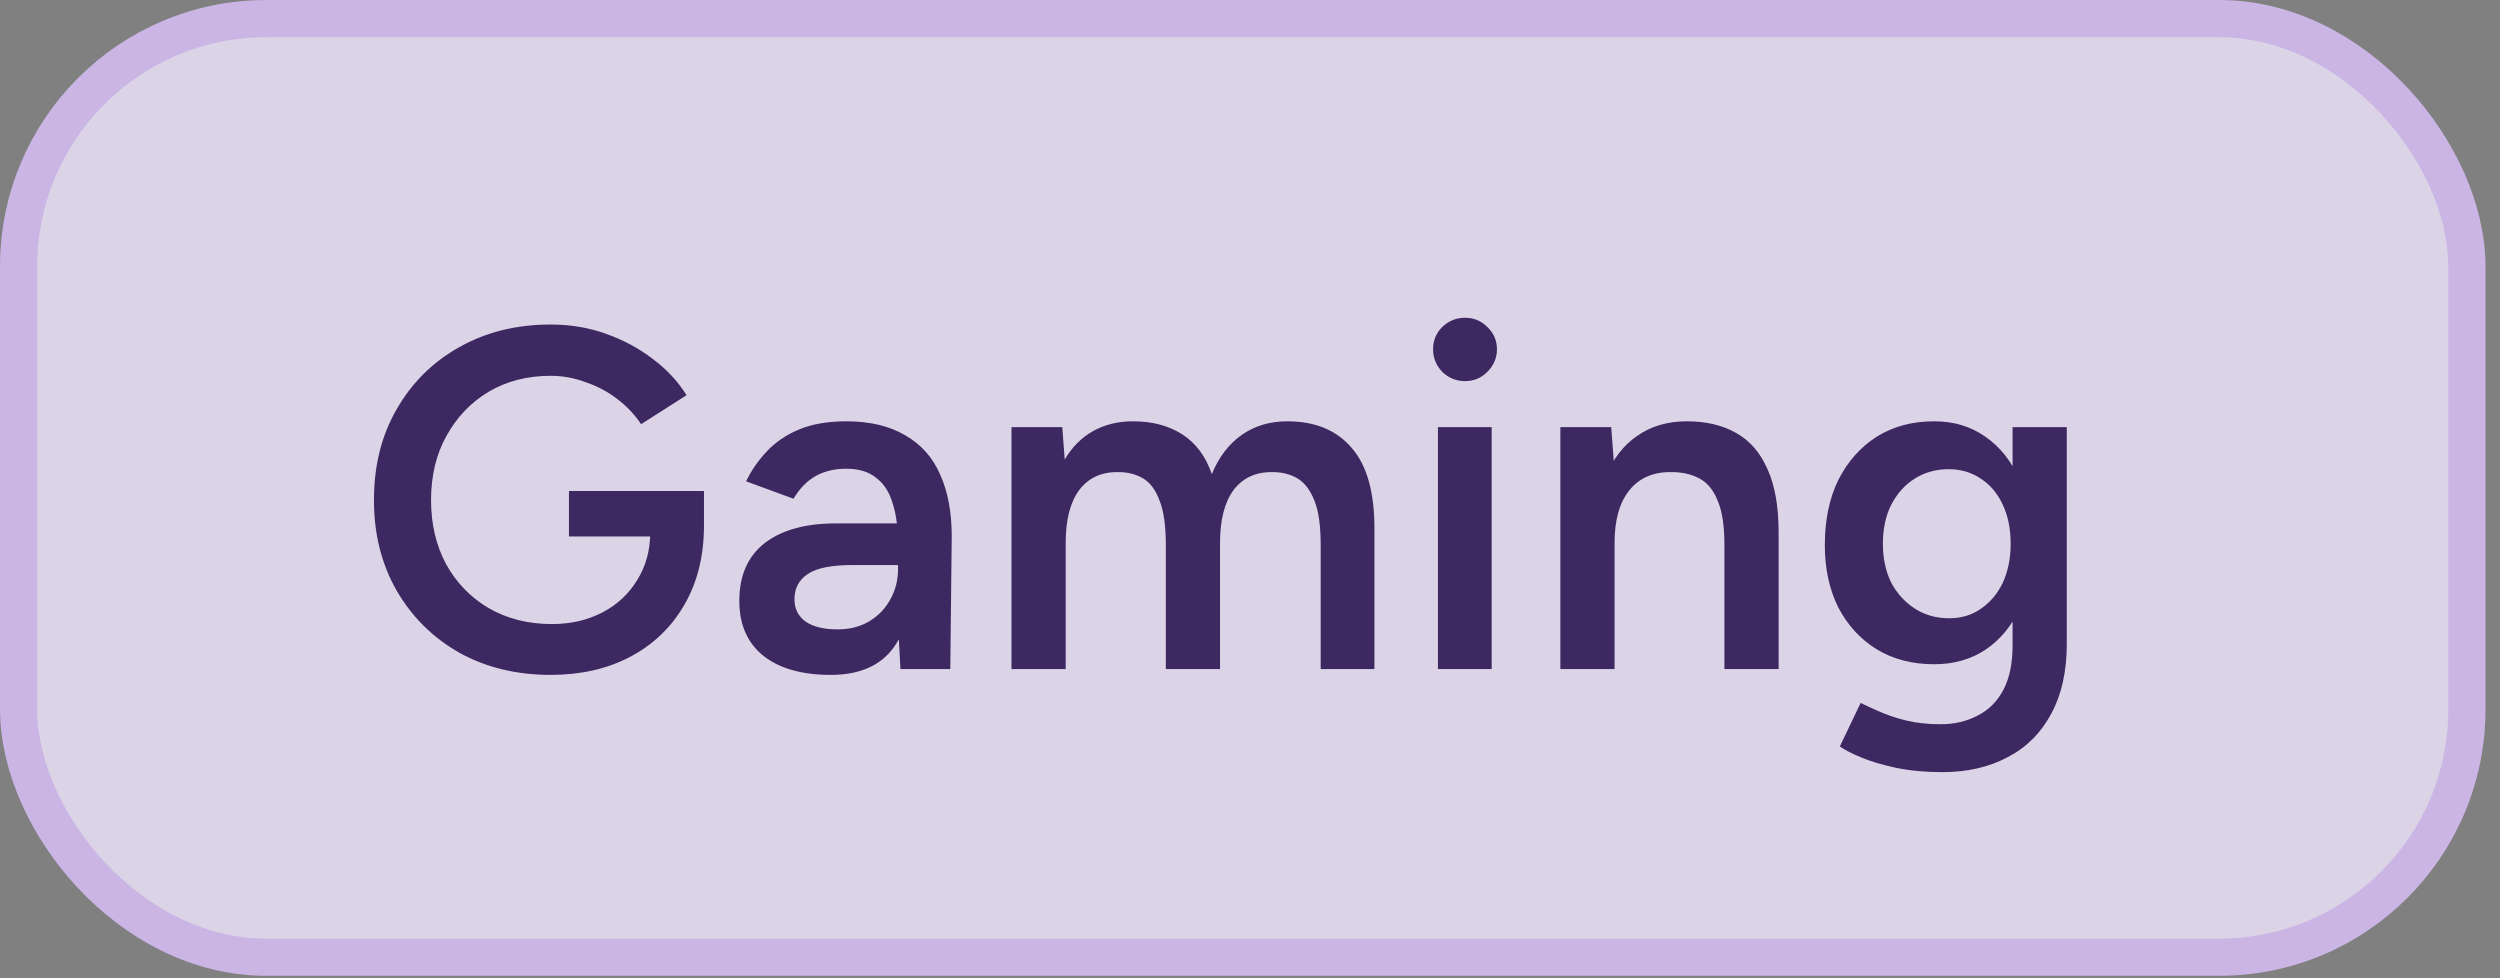 <svg width="69" height="27" viewBox="0 0 69 27" fill="none" xmlns="http://www.w3.org/2000/svg">
<rect x="0" y="0" width="69" height="27" fill="#808080" stroke="none"/>
<g opacity="0.8">
<rect x="0.514" y="0.514" width="67.572" height="25.905" rx="6.836" fill="#F1E8FF"/>
<rect x="0.514" y="0.514" width="67.572" height="25.905" rx="6.836" stroke="#DCC2FE" stroke-width="1.027"/>
<path d="M15.196 18.627C14.252 18.627 13.411 18.422 12.671 18.012C11.941 17.594 11.367 17.024 10.949 16.303C10.53 15.572 10.321 14.74 10.321 13.805C10.321 12.852 10.53 12.015 10.949 11.294C11.367 10.564 11.941 9.994 12.671 9.584C13.411 9.166 14.252 8.957 15.196 8.957C15.739 8.957 16.247 9.041 16.718 9.21C17.199 9.38 17.631 9.611 18.014 9.905C18.397 10.19 18.709 10.524 18.949 10.907L17.694 11.708C17.524 11.45 17.306 11.218 17.039 11.014C16.772 10.809 16.478 10.653 16.157 10.546C15.846 10.43 15.525 10.372 15.196 10.372C14.555 10.372 13.985 10.519 13.486 10.813C12.996 11.107 12.609 11.512 12.324 12.028C12.039 12.536 11.897 13.128 11.897 13.805C11.897 14.464 12.035 15.052 12.311 15.568C12.596 16.084 12.988 16.49 13.486 16.783C13.994 17.077 14.577 17.224 15.236 17.224C15.752 17.224 16.215 17.117 16.625 16.904C17.035 16.69 17.355 16.392 17.587 16.009C17.827 15.626 17.947 15.185 17.947 14.687L19.43 14.499C19.43 15.345 19.247 16.08 18.882 16.703C18.526 17.318 18.027 17.794 17.386 18.132C16.754 18.462 16.024 18.627 15.196 18.627ZM15.703 14.807V13.551H19.43V14.593L18.602 14.807H15.703ZM24.852 18.466L24.786 17.211V15.034C24.786 14.58 24.737 14.201 24.639 13.898C24.55 13.587 24.398 13.351 24.185 13.191C23.98 13.021 23.704 12.937 23.357 12.937C23.036 12.937 22.756 13.004 22.515 13.137C22.275 13.271 22.07 13.48 21.901 13.765L20.592 13.284C20.734 12.99 20.921 12.719 21.153 12.469C21.393 12.211 21.692 12.006 22.048 11.855C22.413 11.704 22.849 11.628 23.357 11.628C24.007 11.628 24.55 11.757 24.986 12.015C25.422 12.264 25.743 12.625 25.948 13.097C26.162 13.569 26.268 14.139 26.268 14.807L26.228 18.466H24.852ZM22.929 18.627C22.128 18.627 21.505 18.448 21.059 18.092C20.623 17.736 20.405 17.233 20.405 16.583C20.405 15.889 20.636 15.359 21.099 14.994C21.571 14.629 22.226 14.446 23.063 14.446H24.852V15.595H23.544C22.947 15.595 22.529 15.679 22.288 15.848C22.048 16.009 21.927 16.24 21.927 16.543C21.927 16.801 22.03 17.006 22.235 17.157C22.448 17.3 22.742 17.371 23.116 17.371C23.455 17.371 23.748 17.295 23.998 17.144C24.247 16.993 24.439 16.792 24.572 16.543C24.715 16.294 24.786 16.013 24.786 15.701H25.227C25.227 16.61 25.044 17.327 24.679 17.852C24.314 18.368 23.731 18.627 22.929 18.627ZM27.917 18.466V11.788H29.319L29.386 12.683C29.591 12.336 29.853 12.073 30.174 11.895C30.494 11.717 30.86 11.628 31.269 11.628C31.803 11.628 32.258 11.748 32.632 11.989C33.005 12.229 33.277 12.594 33.446 13.084C33.642 12.612 33.918 12.251 34.274 12.002C34.63 11.752 35.049 11.628 35.53 11.628C36.304 11.628 36.901 11.877 37.319 12.376C37.738 12.866 37.943 13.622 37.934 14.646V18.466H36.451V15.047C36.451 14.513 36.394 14.103 36.278 13.818C36.162 13.524 36.006 13.32 35.81 13.204C35.614 13.088 35.387 13.03 35.129 13.03C34.666 13.021 34.306 13.186 34.047 13.524C33.798 13.863 33.673 14.348 33.673 14.98V18.466H32.177V15.047C32.177 14.513 32.12 14.103 32.004 13.818C31.897 13.524 31.745 13.32 31.55 13.204C31.354 13.088 31.127 13.03 30.868 13.03C30.405 13.021 30.045 13.186 29.787 13.524C29.537 13.863 29.413 14.348 29.413 14.98V18.466H27.917ZM39.687 18.466V11.788H41.17V18.466H39.687ZM40.435 10.519C40.195 10.519 39.985 10.435 39.807 10.265C39.638 10.087 39.553 9.878 39.553 9.638C39.553 9.397 39.638 9.193 39.807 9.023C39.985 8.854 40.195 8.77 40.435 8.77C40.675 8.77 40.88 8.854 41.049 9.023C41.227 9.193 41.316 9.397 41.316 9.638C41.316 9.878 41.227 10.087 41.049 10.265C40.88 10.435 40.675 10.519 40.435 10.519ZM43.066 18.466V11.788H44.469L44.562 13.017V18.466H43.066ZM47.594 18.466V15.047H49.09V18.466H47.594ZM47.594 15.047C47.594 14.513 47.532 14.103 47.407 13.818C47.291 13.524 47.122 13.32 46.9 13.204C46.686 13.088 46.432 13.03 46.138 13.03C45.639 13.021 45.252 13.186 44.976 13.524C44.7 13.863 44.562 14.348 44.562 14.98H44.001C44.001 14.277 44.104 13.676 44.308 13.177C44.513 12.67 44.807 12.287 45.19 12.028C45.573 11.761 46.027 11.628 46.552 11.628C47.087 11.628 47.541 11.735 47.915 11.948C48.297 12.162 48.587 12.496 48.783 12.95C48.987 13.395 49.09 13.979 49.09 14.7V15.047H47.594ZM53.61 21.311C53.139 21.311 52.711 21.271 52.328 21.191C51.954 21.111 51.638 21.017 51.38 20.91C51.122 20.804 50.921 20.701 50.779 20.603L51.353 19.401C51.478 19.464 51.643 19.539 51.847 19.628C52.061 19.726 52.31 19.811 52.595 19.882C52.88 19.953 53.201 19.989 53.557 19.989C53.94 19.989 54.283 19.909 54.585 19.748C54.888 19.597 55.124 19.361 55.293 19.041C55.462 18.72 55.547 18.311 55.547 17.812V11.788H57.043V17.772C57.043 18.529 56.901 19.17 56.616 19.695C56.331 20.229 55.93 20.63 55.413 20.897C54.897 21.173 54.296 21.311 53.61 21.311ZM53.383 18.333C52.778 18.333 52.248 18.195 51.794 17.919C51.349 17.643 50.997 17.26 50.739 16.77C50.489 16.271 50.365 15.697 50.365 15.047C50.365 14.353 50.489 13.752 50.739 13.244C50.997 12.736 51.349 12.34 51.794 12.055C52.248 11.77 52.778 11.628 53.383 11.628C53.926 11.628 54.398 11.77 54.799 12.055C55.209 12.34 55.525 12.741 55.747 13.257C55.97 13.765 56.081 14.366 56.081 15.06C56.081 15.719 55.97 16.294 55.747 16.783C55.525 17.273 55.209 17.656 54.799 17.932C54.398 18.199 53.926 18.333 53.383 18.333ZM53.797 17.064C54.136 17.064 54.43 16.975 54.679 16.797C54.937 16.619 55.138 16.378 55.28 16.076C55.422 15.764 55.494 15.408 55.494 15.007C55.494 14.597 55.422 14.241 55.28 13.938C55.138 13.627 54.937 13.386 54.679 13.217C54.421 13.039 54.122 12.95 53.784 12.95C53.428 12.95 53.112 13.039 52.836 13.217C52.569 13.386 52.355 13.627 52.195 13.938C52.043 14.241 51.968 14.597 51.968 15.007C51.968 15.408 52.043 15.764 52.195 16.076C52.355 16.378 52.573 16.619 52.849 16.797C53.125 16.975 53.441 17.064 53.797 17.064Z" fill="#2C1159"/>
</g>
</svg>
